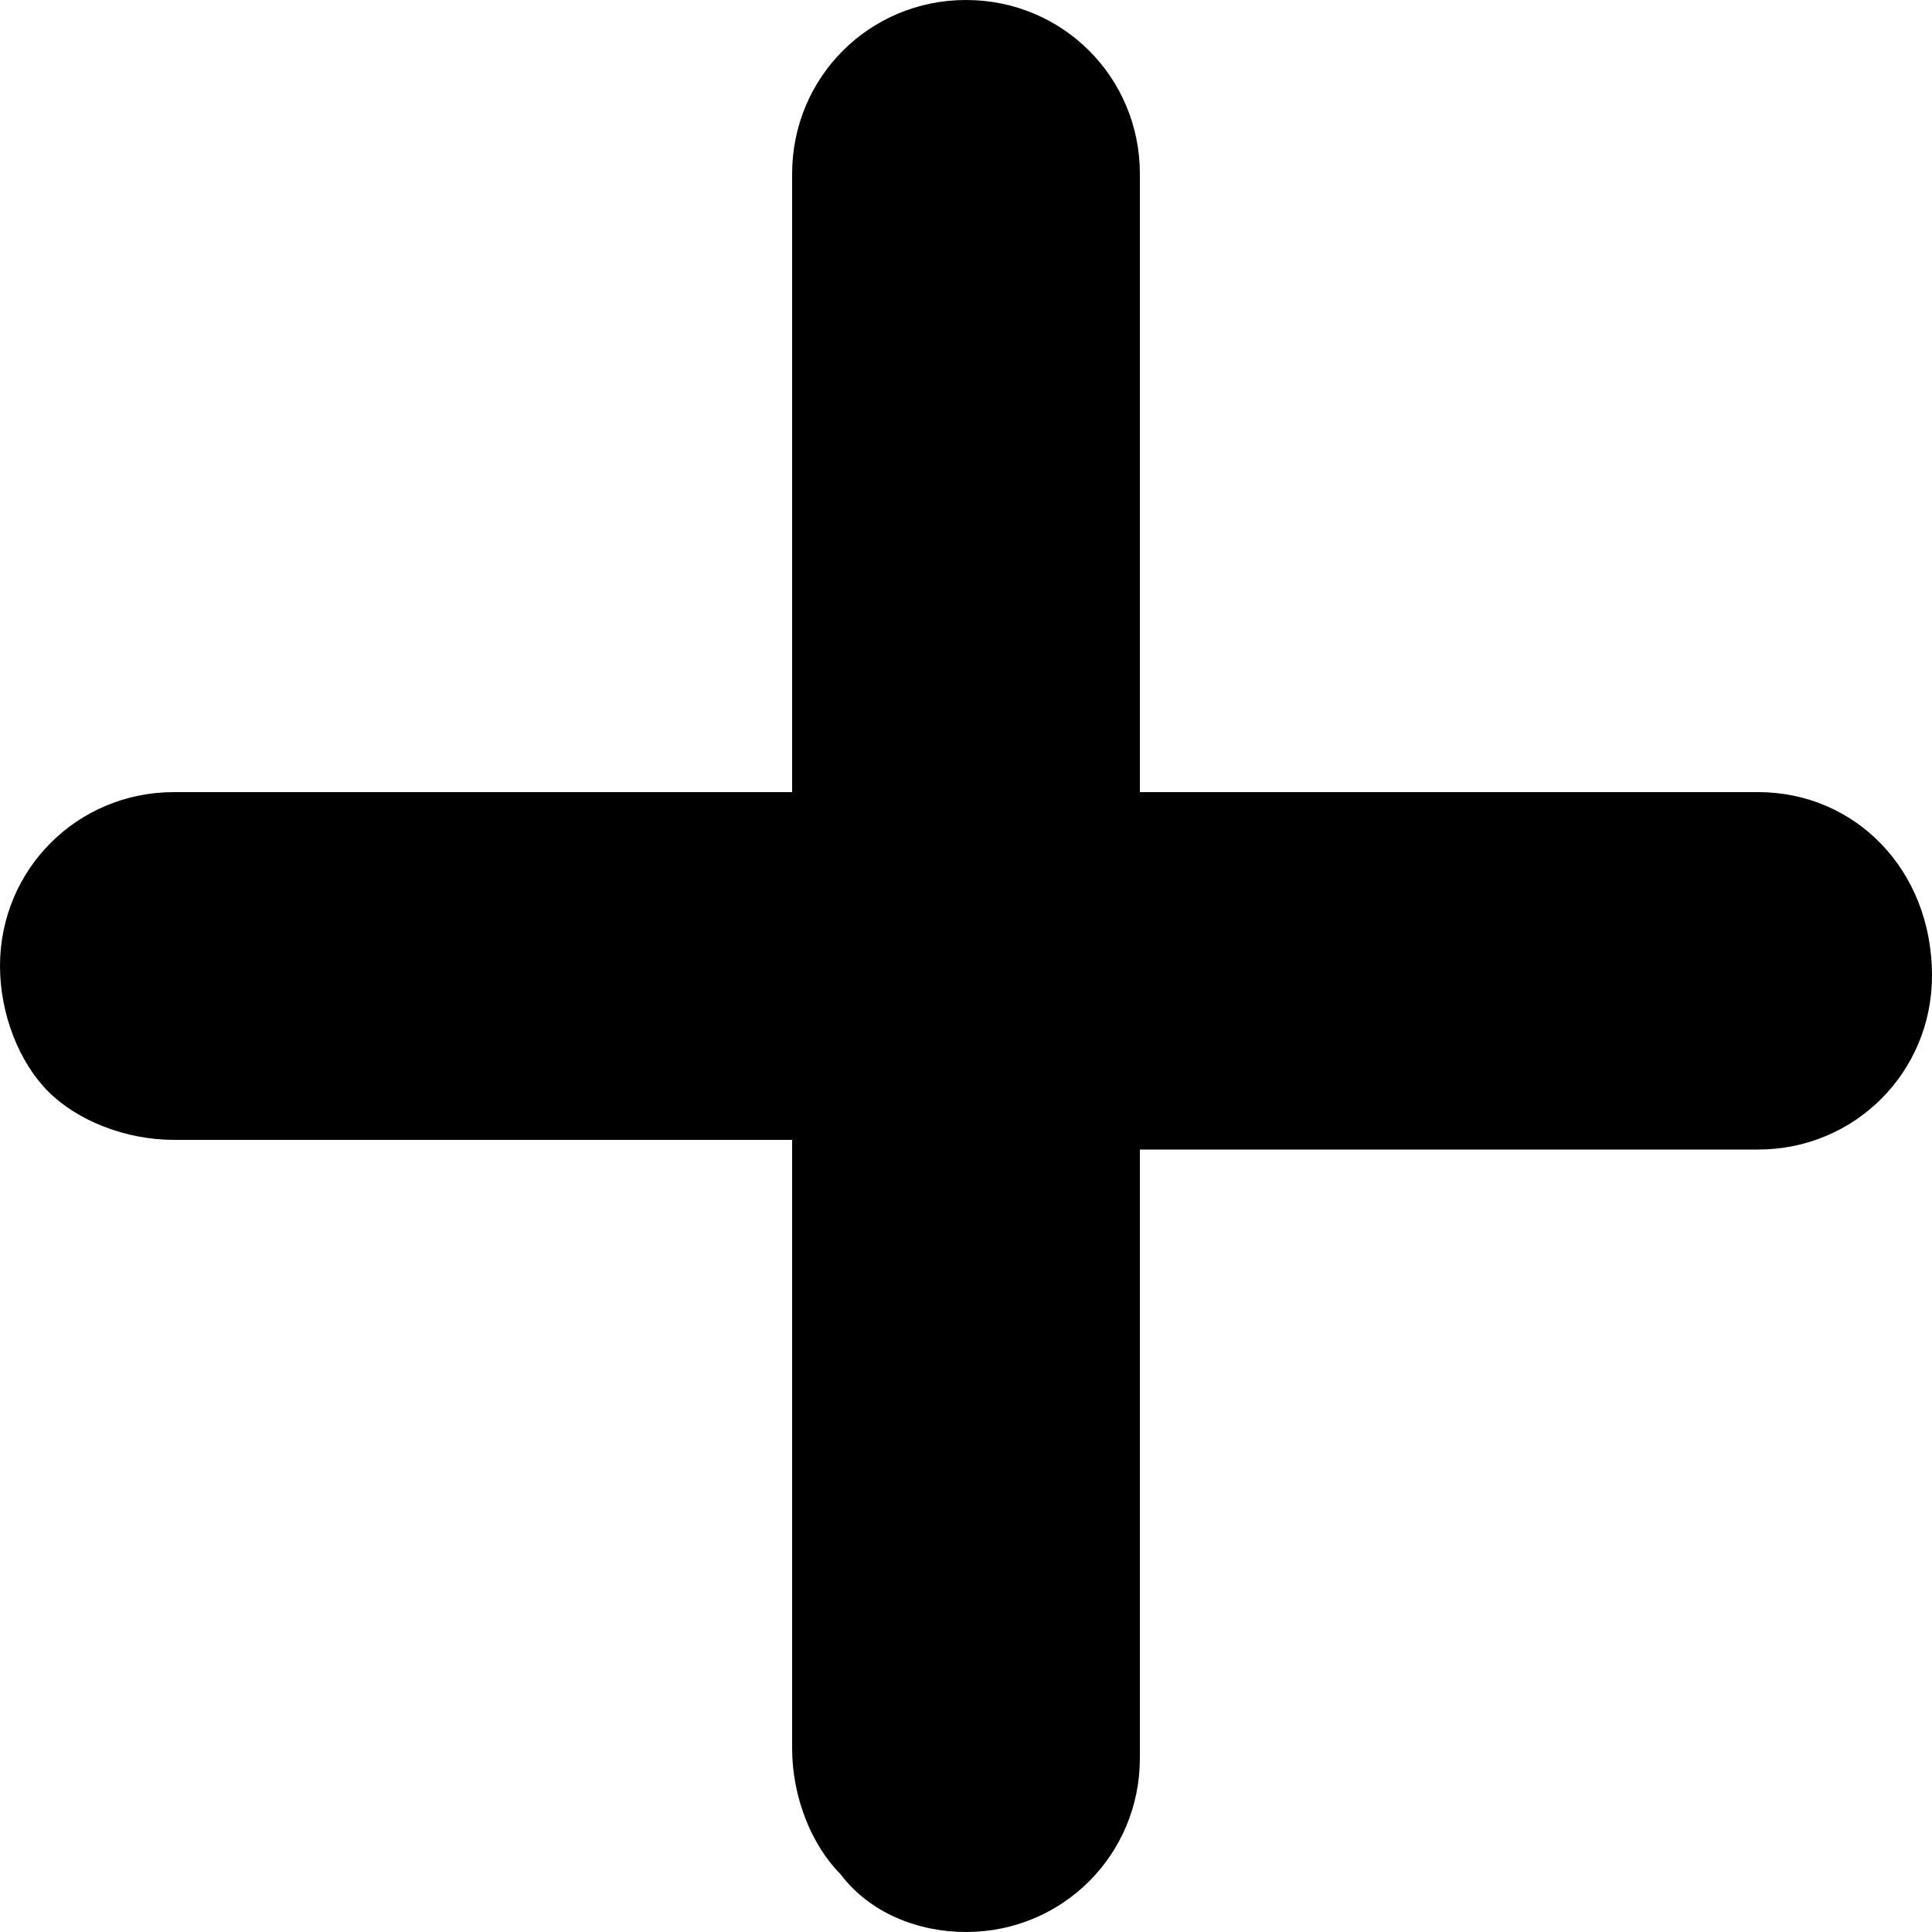 <svg xmlns="http://www.w3.org/2000/svg" viewBox="0 0 20 20"><path d="M18.2 8.2h-6.4V1.8C11.8.8 11 0 10 0S8.2.8 8.2 1.8v6.4H1.8C.8 8.2 0 9 0 10c0 .5.2 1 .5 1.3.3.3.8.5 1.3.5h6.4v6.3c0 .5.2 1 .5 1.3.3.4.8.6 1.3.6 1 0 1.8-.8 1.8-1.8v-6.3h6.4c1 0 1.8-.8 1.8-1.8 0-1.1-.8-1.9-1.8-1.9z"/></svg>